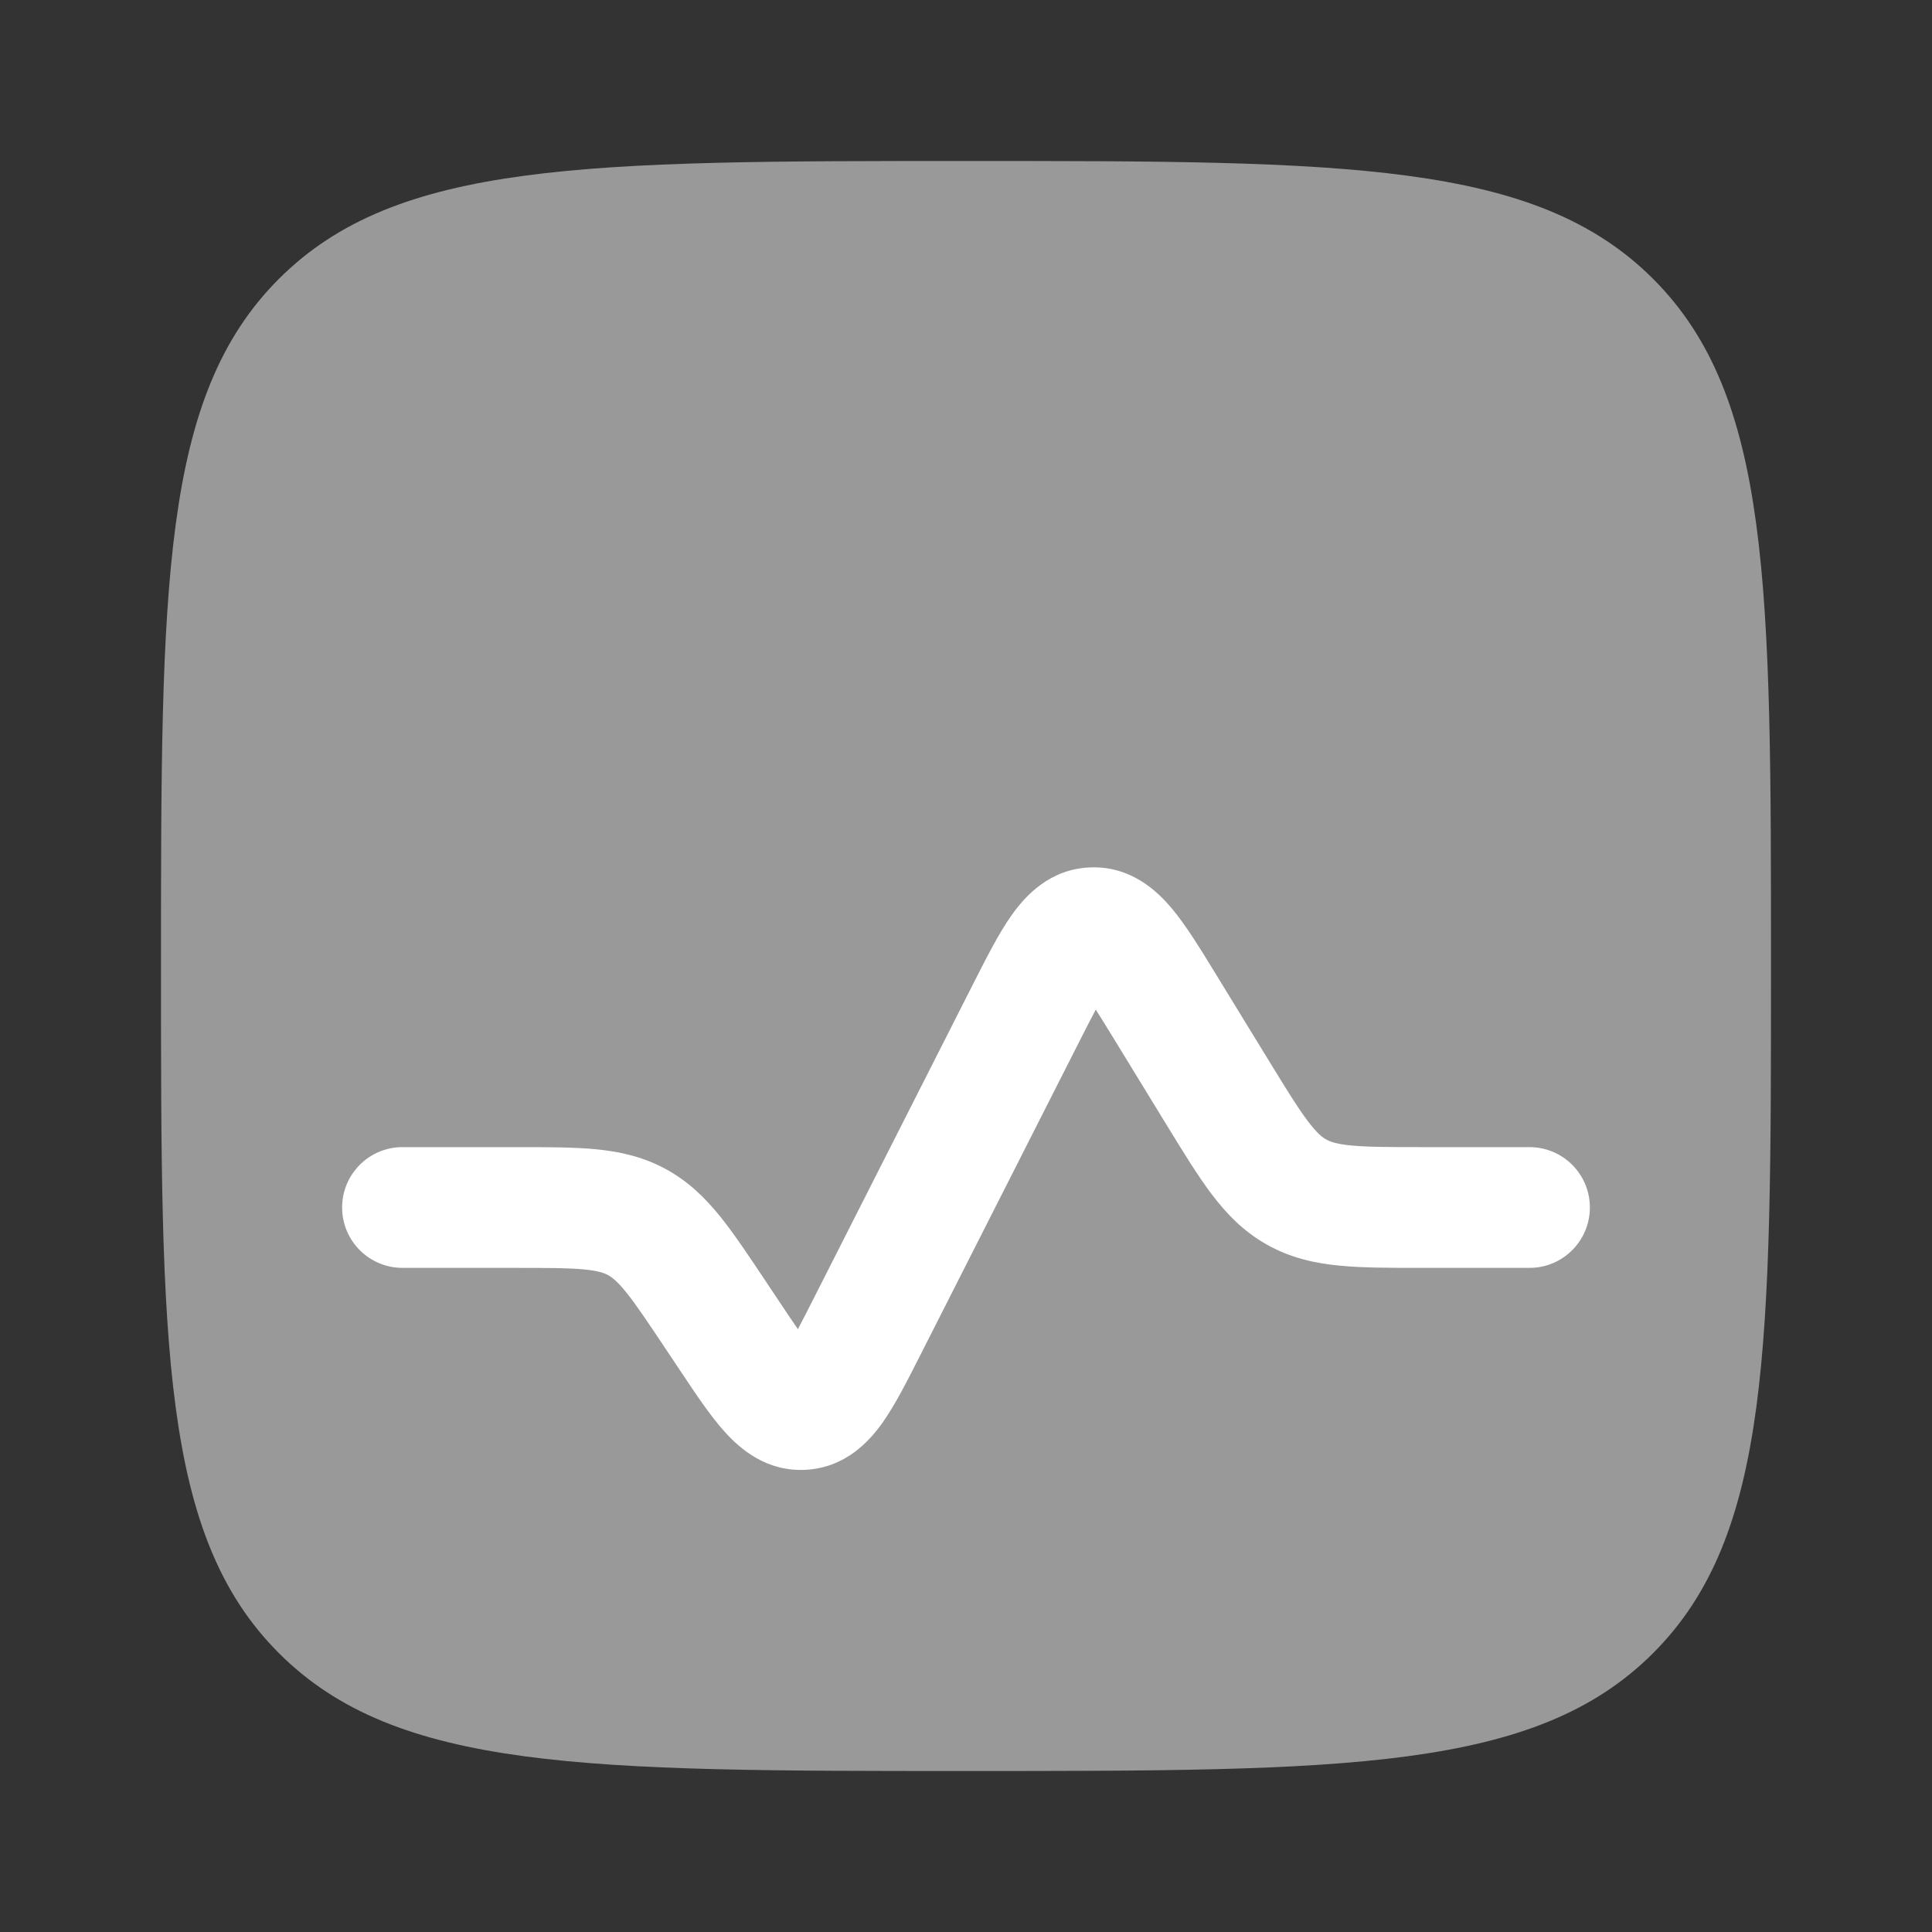 <svg xmlns="http://www.w3.org/2000/svg" width="60" height="60" viewBox="0 0 60 60" fill="none"><rect x="0" y="0" width="60" height="60" fill="#333333" stroke="none"/><path opacity="0.5" d="M5 30C5 18.215 5 12.322 8.661 8.661C12.322 5 18.215 5 30 5C41.785 5 47.678 5 51.339 8.661C55 12.322 55 18.215 55 30C55 41.785 55 47.678 51.339 51.339C47.678 55 41.785 55 30 55C18.215 55 12.322 55 8.661 51.339C5 47.678 5 41.785 5 30Z" fill="white"></path><path d="M37.748 30.234C37.286 29.479 36.836 28.743 36.395 28.216C35.927 27.657 35.107 26.888 33.852 26.938C32.598 26.989 31.842 27.821 31.421 28.416C31.023 28.976 30.633 29.746 30.233 30.535L30.233 30.535L25.264 40.335C25.076 40.705 24.919 41.013 24.779 41.278C24.608 41.031 24.416 40.744 24.186 40.399L23.744 39.736C23.235 38.973 22.785 38.297 22.354 37.764C21.885 37.187 21.358 36.671 20.647 36.291C19.936 35.91 19.215 35.758 18.474 35.688C17.792 35.625 16.98 35.625 16.063 35.625L12.5 35.625C11.464 35.625 10.625 36.464 10.625 37.5C10.625 38.535 11.464 39.375 12.5 39.375H15.986C17.003 39.375 17.638 39.377 18.126 39.422C18.575 39.464 18.759 39.533 18.878 39.597C18.996 39.66 19.156 39.775 19.44 40.125C19.748 40.506 20.102 41.034 20.666 41.88L21.131 42.577C21.602 43.284 22.065 43.979 22.514 44.475C22.996 45.008 23.82 45.718 25.038 45.645C26.256 45.573 26.991 44.77 27.407 44.184C27.793 43.639 28.171 42.894 28.555 42.136L33.523 32.339C33.719 31.953 33.883 31.631 34.03 31.354C34.199 31.618 34.387 31.926 34.614 32.295L36.248 34.965C36.749 35.782 37.191 36.505 37.621 37.075C38.087 37.693 38.619 38.247 39.352 38.657C40.084 39.068 40.834 39.232 41.605 39.306C42.316 39.375 43.163 39.375 44.121 39.375L47.5 39.375C48.535 39.375 49.375 38.535 49.375 37.5C49.375 36.464 48.535 35.625 47.5 35.625H44.201C43.139 35.625 42.474 35.623 41.965 35.574C41.496 35.529 41.306 35.454 41.184 35.386C41.063 35.318 40.9 35.195 40.616 34.818C40.308 34.41 39.959 33.844 39.404 32.938L37.748 30.234Z" fill="white"></path></svg>